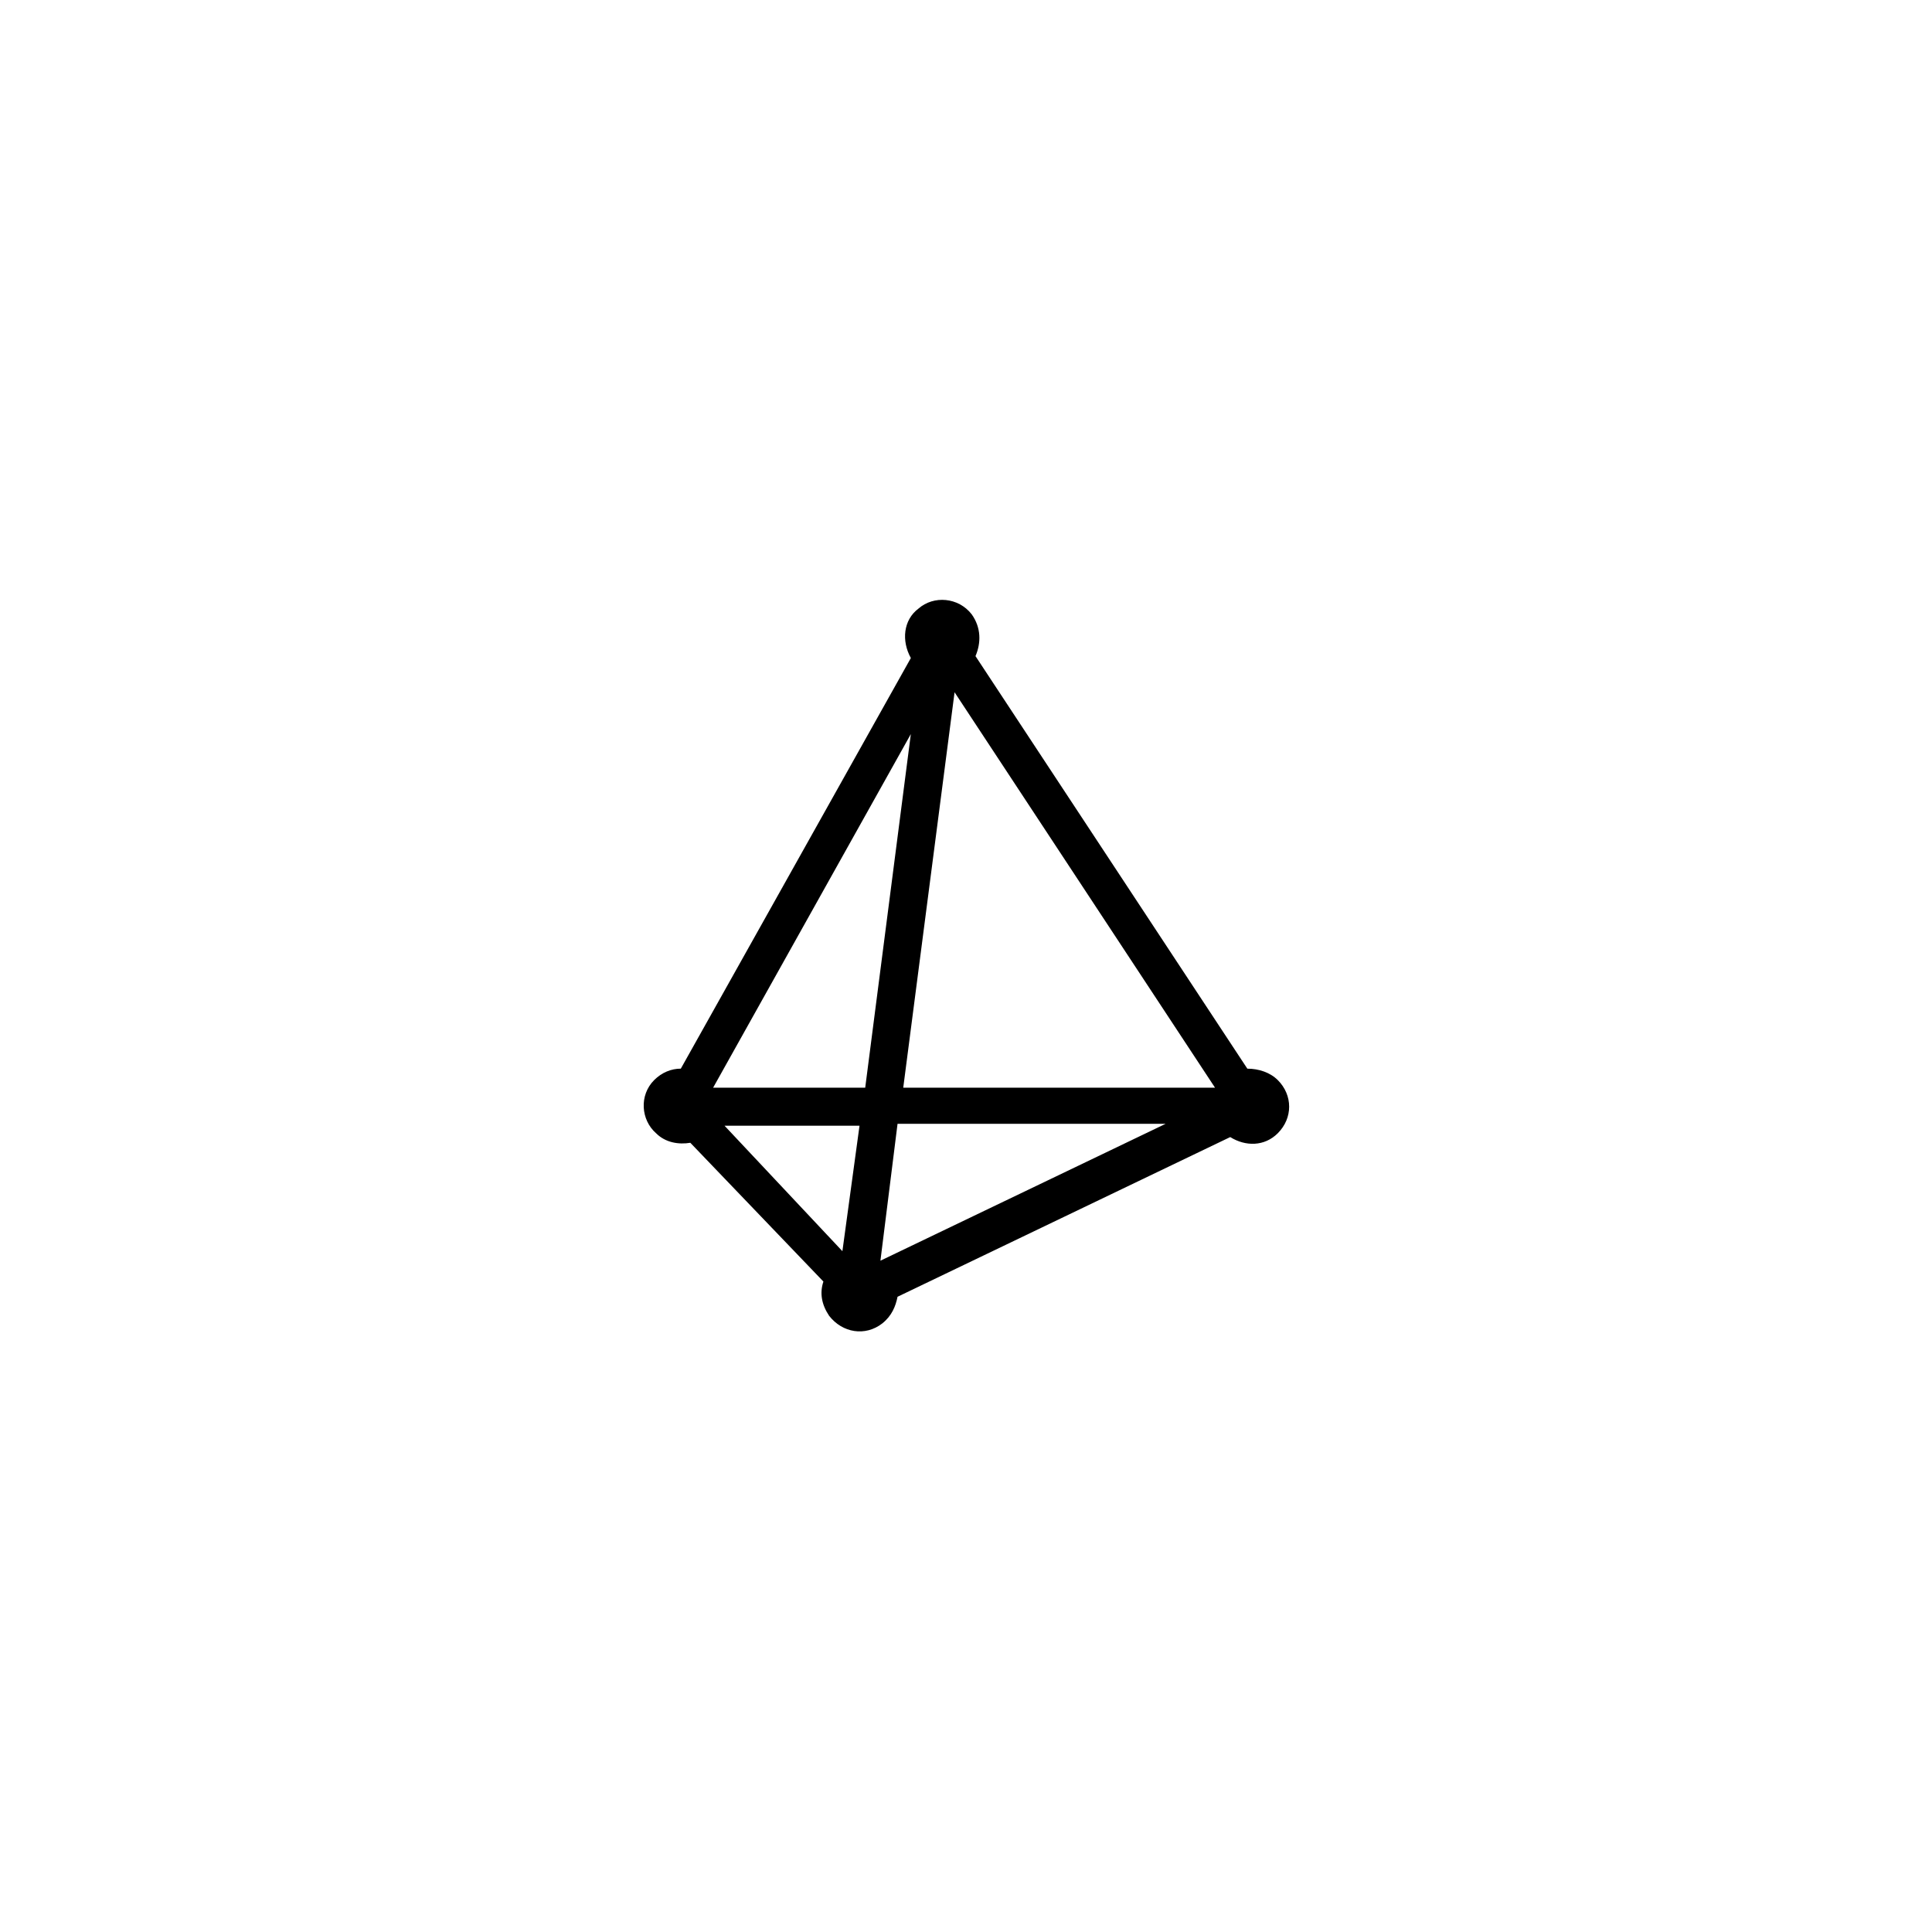 <?xml version="1.0" encoding="UTF-8"?>
<!-- Uploaded to: ICON Repo, www.iconrepo.com, Generator: ICON Repo Mixer Tools -->
<svg fill="#000000" width="800px" height="800px" version="1.1" viewBox="144 144 512 512" xmlns="http://www.w3.org/2000/svg">
 <path d="m482.62 430.23c-2.016-2.016-5.039-3.023-8.062-3.023l-72.043-109.33c1.512-3.527 1.512-7.559-1.008-11.082-3.527-4.535-10.078-5.039-14.105-1.512-4.031 3.023-4.535 8.566-2.016 13.098l-60.961 108.82c-2.519 0-5.039 1.008-7.055 3.023-4.031 4.031-3.527 10.578 0.504 14.105 2.519 2.519 6.047 3.023 9.07 2.519l35.266 36.777c-1.008 3.023-0.504 6.047 1.512 9.07 3.527 4.535 9.574 5.543 14.105 2.016 2.519-2.016 3.527-4.535 4.031-7.055l88.168-42.32c4.031 2.519 9.07 2.519 12.594-1.008 4.027-4.027 4.027-10.074 0-14.105zm-109.33 2.016h-40.305l52.395-93.707zm23.68-104.79 69.023 104.79h-82.625zm-25.191 114.87-4.535 33.25-31.234-33.25zm5.543 35.77 4.535-36.273h71.039z"/>
</svg>
